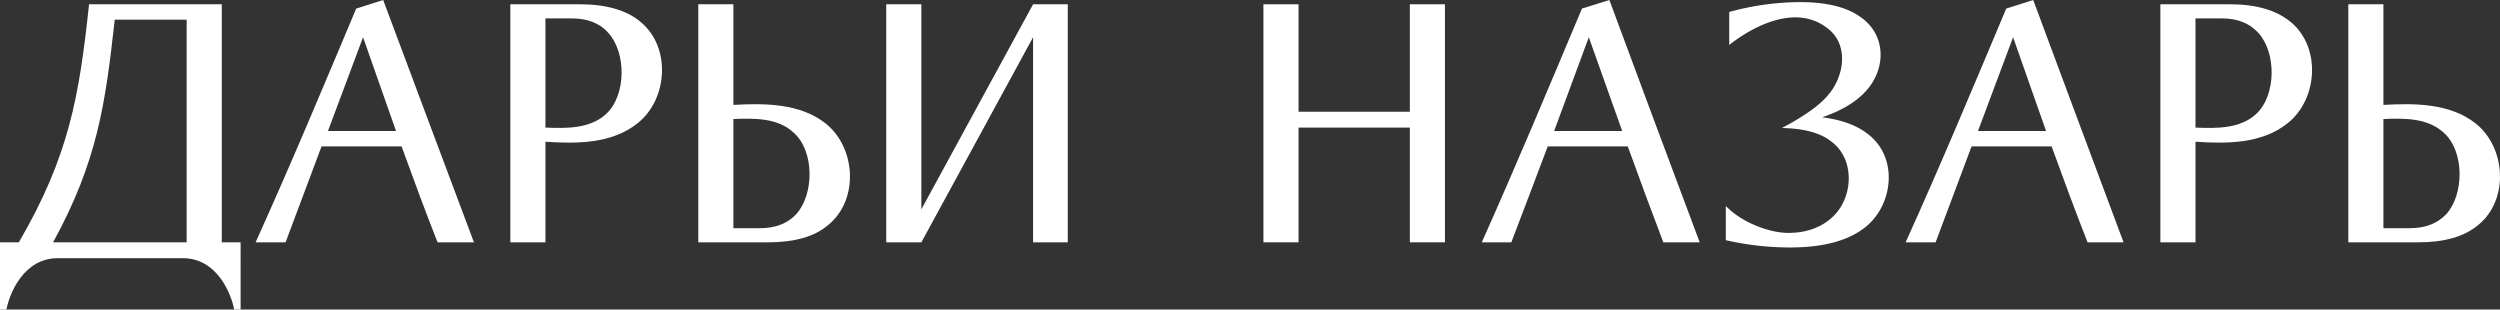 <?xml version="1.0" encoding="UTF-8"?> <svg xmlns="http://www.w3.org/2000/svg" id="Слой_1" data-name="Слой 1" viewBox="0 0 5838.272 722.876"><rect x="0" y="0" width="5838.272" height="722.876" fill="#333333" stroke="none"/> <defs> <style>.cls-1{fill:#fff;}</style> </defs> <title>Logo DN</title> <g id="Черный_на_белом"> <g id="_2732092041376" data-name=" 2732092041376"> <path class="cls-1" d="M4255.271,274.015q73.487,8.998,113.98,44.992c64.989,56.99,49.991,166.971-18.997,215.963-39.993,28.995-95.984,42.993-170.971,42.993a673.964,673.964,0,0,1-148.974-16.997v-79.986c35.994,37.993,100.983,62.989,145.975,62.989,40.993,0,74.987-11.998,100.983-34.994,50.991-44.992,55.99-135.977,0-177.97-25.996-20.996-64.989-30.995-115.98-31.995,50.991-26.995,86.985-51.991,107.982-76.987,36.994-42.993,48.992-114.98 1-153.974-77.987-63.989-183.968-1-231.96,36.994V28.057A621.375,621.375,0,0,1,4204.28,5.061q89.985,0,137.976,32.994c63.989,41.993,62.989,123.979,13.998,175.97C4333.258,239.021,4299.264,259.018,4255.271,274.015Z" transform="translate(0 -0.062)"></path> <polygon class="cls-1" points="2950.495 9.998 3032.481 9.998 3032.481 260.955 3292.436 260.955 3292.436 9.998 3374.422 9.998 3374.422 565.903 3292.436 565.903 3292.436 297.949 3032.481 297.949 3032.481 565.903 2950.495 565.903 2950.495 9.998"></polygon> <path class="cls-1" d="M4701.195,87.047l-81.986,218.963h158.973Zm46.992-86.985c69.988,188.968,140.976,377.935,210.964,565.903H4875.165c-29.995-75.987-55.99-146.975-83.986-223.962h-186.968c-27.995,74.987-55.99,149.974-83.986,223.962h-69.988c81.986-180.969,157.973-362.938,234.96-545.907Z" transform="translate(0 -0.062)"></path> <path class="cls-1" d="M5127.122,43.054V298.011c48.992,2,103.982,2.999,141.976-31.995,46.992-43.992,46.992-142.976,4.999-188.968-20.996-22.996-48.992-33.994-84.985-33.994Zm-81.986-32.994H5208.108c60.99,0,107.982,13.998,140.976,40.993,71.988,58.99,63.989,180.969-6.999,236.959-59.99,47.992-141.976,47.992-214.963,42.993V565.965h-81.986Z" transform="translate(0 -0.062)"></path> <path class="cls-1" d="M5566.047,532.971V278.014c48.992-2,103.982-2.999,141.976,32.994,46.992,42.993,46.992,141.976,4.999,188.968-20.996,21.996-48.992,32.994-84.985,32.994Zm-81.986,32.994h162.972c60.99,0,107.982-12.998,140.976-40.993,71.988-58.99,63.989-180.969-6.999-236.959-59.99-46.992-141.976-46.992-214.963-42.993V10.06h-81.986Z" transform="translate(0 -0.062)"></path> <path class="cls-1" d="M3710.365,87.047l-80.986,218.963h158.973ZM3758.356.062q104.982,283.451,210.964,565.903h-84.985c-28.995-75.987-54.991-146.975-82.986-223.962H3614.381c-27.995,74.987-56.99,149.974-84.985,223.962h-68.988c80.986-180.969,156.973-362.938,233.96-545.907Z" transform="translate(0 -0.062)"></path> <path class="cls-1" d="M847.855,87.047l-81.986,218.963H924.842Zm46.992-86.985c70.988,188.968,140.976,377.935,211.964,565.903H1021.825c-29.995-75.987-55.99-146.975-83.986-223.962H750.871c-27.995,74.987-55.99,149.974-83.986,223.962h-69.988c81.986-180.969,157.973-362.938,234.96-545.907Z" transform="translate(0 -0.062)"></path> <path class="cls-1" d="M1273.782,43.054V298.011c48.992,2,103.982,2.999,141.976-31.995,46.992-43.992,46.992-142.976,4.999-188.968-19.997-22.996-48.992-33.994-84.985-33.994Zm-81.986-32.994H1354.768c60.99,0,108.981,13.998,140.976,40.993,71.988,58.99,63.989,180.969-6.999,236.959-59.99,47.992-141.976,47.992-214.963,42.993V565.965h-81.986Z" transform="translate(0 -0.062)"></path> <path class="cls-1" d="M1712.707,532.971V278.014c48.992-2,104.982-2.999,141.976,32.994,46.992,42.993,46.992,141.976,4.999,188.968-19.997,21.996-48.992,32.994-84.985,32.994Zm-81.986,32.994h162.972c60.99,0,108.981-12.998,140.976-40.993,71.988-58.99,63.989-180.969-6.999-236.959-59.99-46.992-141.976-46.992-214.963-42.993V10.06h-81.986Z" transform="translate(0 -0.062)"></path> <path class="cls-1" d="M267.954,46.054H435.925v519.911H123.979C227.961,375.997,245.958,243.02,267.954,46.054ZM517.911,10.06H207.964c-22.996,215.963-46.992,354.939-163.972,555.905H0V722.938H14.997c6.999-36.994,39.993-119.979,119.979-119.979h291.95c79.986,0,112.981,82.986,119.979,119.979h14.997V565.965H517.911Z" transform="translate(0 -0.062)"></path> <polygon class="cls-1" points="2412.587 9.998 2151.631 488.916 2151.631 444.924 2151.631 297.949 2151.631 260.955 2151.631 115.98 2151.631 9.998 2069.646 9.998 2069.646 565.903 2151.631 565.903 2151.631 565.903 2412.587 86.985 2412.587 115.98 2412.587 260.955 2412.587 297.949 2412.587 444.924 2412.587 565.903 2493.573 565.903 2493.573 9.998 2412.587 9.998"></polygon> </g> </g> </svg> 